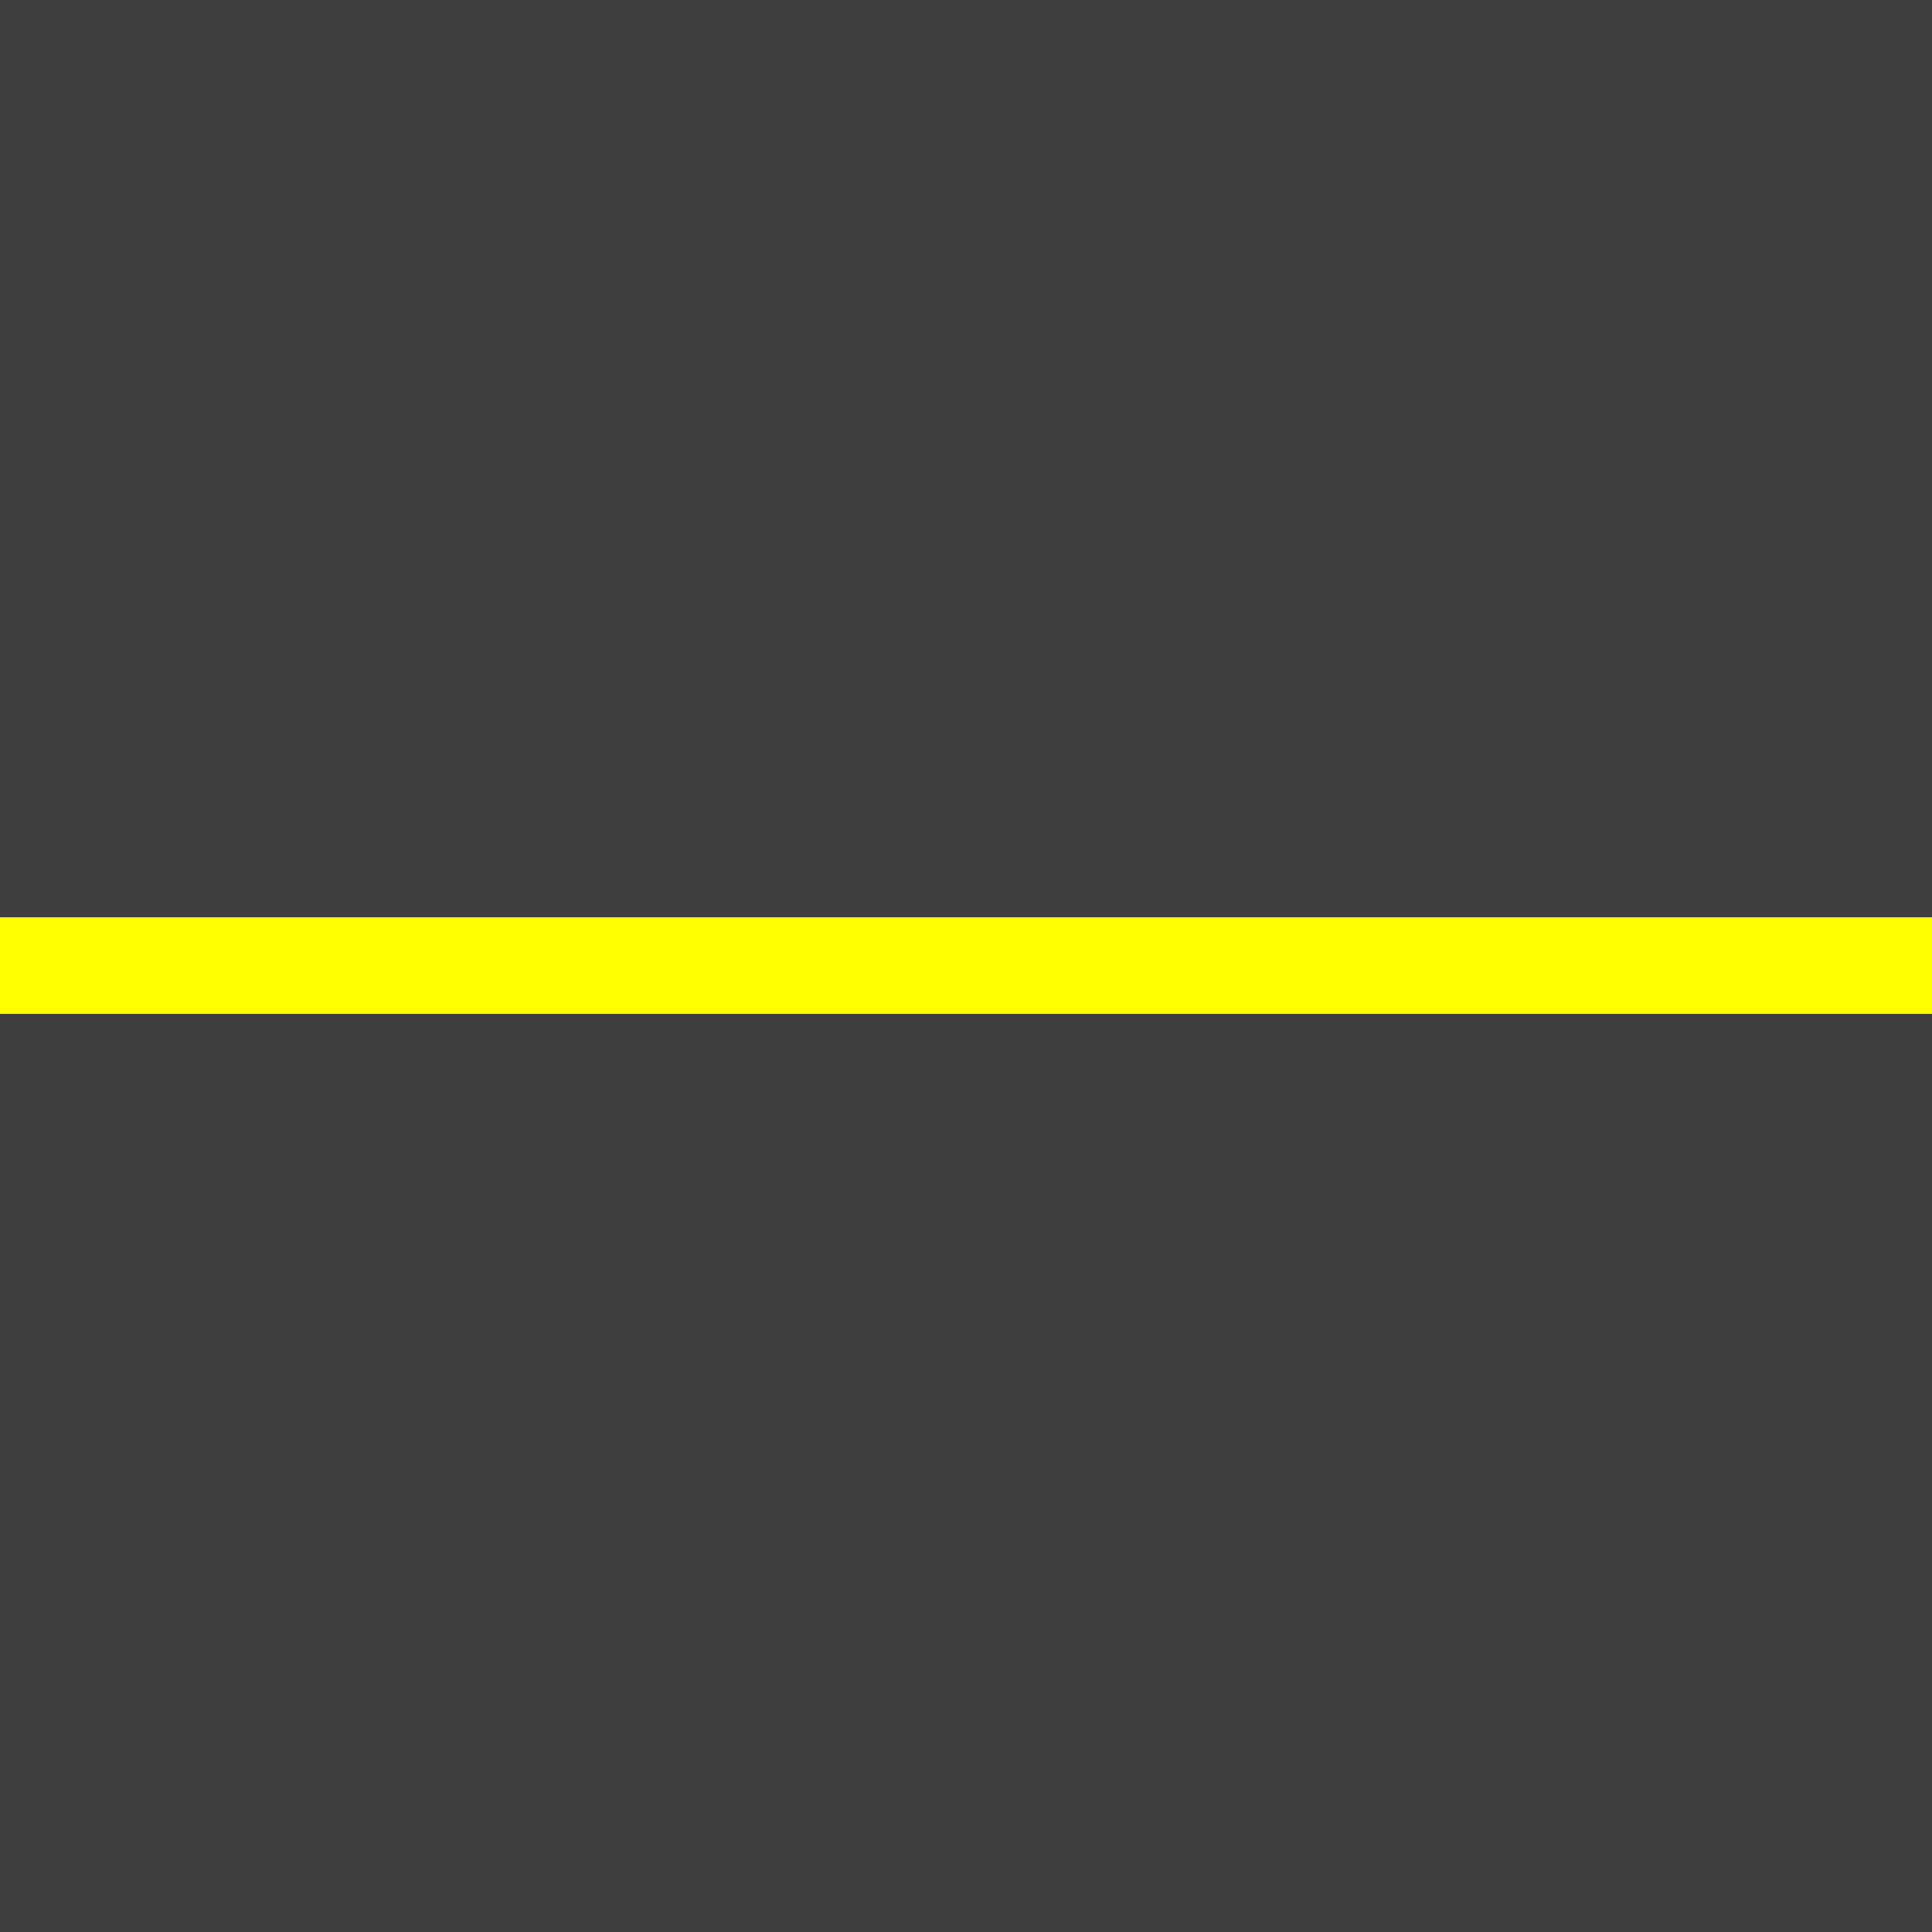 <?xml version="1.0" encoding="UTF-8" standalone="no"?>
<!-- Created with Inkscape (http://www.inkscape.org/) -->

<svg
   height="200"
   id="svg3264"
   inkscape:output_extension="org.inkscape.output.svg.inkscape"
   inkscape:version="1.3 (0e150ed6c4, 2023-07-21)"
   sodipodi:docname="1.4.svg"
   sodipodi:version="0.32"
   version="1.0"
   width="200"
   xml:space="preserve"
   xmlns:inkscape="http://www.inkscape.org/namespaces/inkscape"
   xmlns:sodipodi="http://sodipodi.sourceforge.net/DTD/sodipodi-0.dtd"
   xmlns="http://www.w3.org/2000/svg"
   xmlns:svg="http://www.w3.org/2000/svg"
   xmlns:rdf="http://www.w3.org/1999/02/22-rdf-syntax-ns#"
   xmlns:cc="http://creativecommons.org/ns#"
   xmlns:dc="http://purl.org/dc/elements/1.1/"><rect width="100%" height="100%" fill="#808080" stroke="none"/><title
     id="title1">Горизонтальна розмітка » Дорожня розмітка » ПДР Тест Центр</title><sodipodi:namedview
     bordercolor="#666666"
     borderopacity="1.0"
     gridtolerance="10000"
     guidetolerance="10"
     id="base"
     inkscape:current-layer="layer1"
     inkscape:cx="34.648233"
     inkscape:cy="93.514873"
     inkscape:document-units="px"
     inkscape:pageopacity="0.0"
     inkscape:pageshadow="2"
     inkscape:window-height="1009"
     inkscape:window-maximized="1"
     inkscape:window-width="1920"
     inkscape:window-x="1912"
     inkscape:window-y="-8"
     inkscape:zoom="2.8284271"
     objecttolerance="10"
     pagecolor="#ffffff"
     showgrid="false"
     inkscape:showpageshadow="2"
     inkscape:pagecheckerboard="0"
     inkscape:deskcolor="#d1d1d1" /><defs
     id="defs3266"><inkscape:path-effect
       effect="fillet_chamfer"
       id="path-effect14"
       is_visible="true"
       lpeversion="1"
       nodesatellites_param="F,0,0,1,0,0,0,1 @ F,0,0,1,0,0,0,1 @ F,0,0,1,0,0,0,1 @ F,0,0,1,0,0,0,1 @ F,0,0,1,0,0,0,1 @ F,0,0,1,0,0,0,1 @ F,0,0,1,0,0,0,1 @ F,0,0,1,0,0,0,1 @ F,0,0,1,0,0,0,1 @ F,0,0,1,0,0,0,1 @ F,0,0,1,0,2.086,0,1 @ F,0,0,1,0,1.697,0,1 @ F,0,0,1,0,0.989,0,1 @ F,0,0,1,0,0,0,1 @ F,0,0,1,0,0,0,1 @ F,0,0,1,0,0,0,1 @ F,0,0,1,0,0,0,1 @ F,0,0,1,0,0,0,1 @ F,0,0,1,0,0,0,1 @ F,0,0,1,0,0,0,1 @ F,0,0,1,0,0,0,1 @ F,0,0,1,0,0,0,1 @ F,0,0,1,0,0,0,1 | F,0,0,1,0,0,0,1 @ F,0,0,1,0,1.27,0,1 @ F,0,0,1,0,0,0,1 | F,0,0,1,0,0,0,1 @ F,0,0,1,0,0,0,1 @ F,0,0,1,0,0,0,1 @ F,0,0,1,0,0,0,1"
       radius="0"
       unit="px"
       method="auto"
       mode="F"
       chamfer_steps="1"
       flexible="false"
       use_knot_distance="true"
       apply_no_radius="true"
       apply_with_radius="true"
       only_selected="false"
       hide_knots="false" /><inkscape:path-effect
       effect="fillet_chamfer"
       id="path-effect10"
       is_visible="true"
       lpeversion="1"
       nodesatellites_param="F,0,1,1,0,2.267,0,1 @ F,0,1,1,0,2.267,0,1 @ F,0,0,1,0,0,0,1 @ F,0,0,1,0,0,0,1 @ F,0,1,1,0,2.267,0,1 @ F,0,0,1,0,2.267,0,1 @ F,0,0,1,0,0,0,1 @ F,0,0,1,0,0,0,1"
       radius="0"
       unit="px"
       method="auto"
       mode="F"
       chamfer_steps="1"
       flexible="false"
       use_knot_distance="true"
       apply_no_radius="true"
       apply_with_radius="true"
       only_selected="false"
       hide_knots="false" /><inkscape:path-effect
       effect="fillet_chamfer"
       id="path-effect3"
       is_visible="true"
       lpeversion="1"
       nodesatellites_param="F,0,1,1,0,2.661,0,1 @ F,0,0,1,0,2.661,0,1 @ F,0,0,1,0,2.188,0,1 @ F,0,0,1,0,2.33,0,1 @ F,0,0,1,0,2.33,0,1 @ F,0,0,1,0,2.188,0,1"
       radius="0"
       unit="px"
       method="auto"
       mode="F"
       chamfer_steps="1"
       flexible="false"
       use_knot_distance="true"
       apply_no_radius="true"
       apply_with_radius="true"
       only_selected="false"
       hide_knots="false" /><inkscape:path-effect
       effect="fillet_chamfer"
       id="path-effect26"
       is_visible="true"
       lpeversion="1"
       nodesatellites_param="F,0,0,1,0,0,0,1 @ F,0,0,1,0,0,0,1 @ F,0,0,1,0,0,0,1 @ F,0,0,1,0,2.188,0,1 @ F,0,0,1,0,2.551,0,1 @ F,0,0,1,0,2.551,0,1 @ F,0,1,1,0,2.188,0,1"
       radius="0"
       unit="px"
       method="auto"
       mode="F"
       chamfer_steps="1"
       flexible="false"
       use_knot_distance="true"
       apply_no_radius="true"
       apply_with_radius="true"
       only_selected="false"
       hide_knots="false" /><inkscape:path-effect
       effect="fillet_chamfer"
       id="path-effect25"
       is_visible="true"
       lpeversion="1"
       nodesatellites_param="F,0,0,1,0,1.906,0,1 @ F,0,0,1,0,3.364,0,1 @ F,0,0,1,0,1.726,0,1 @ F,0,0,1,0,2.125,0,1 @ F,0,0,1,0,2.125,0,1 @ F,0,0,1,0,1.726,0,1 @ F,0,0,1,0,1.803,0,1 @ F,0,0,1,0,1.803,0,1 @ F,0,0,1,0,3.494,0,1 @ F,0,0,1,0,2.483,0,1 @ F,0,0,1,0,2.483,0,1 @ F,0,0,1,0,2.414,0,1 @ F,0,0,1,0,2.209,0,1 @ F,0,0,1,0,3.626,0,1 @ F,0,0,1,0,2.528,0,1 @ F,0,0,1,0,2.528,0,1 @ F,0,0,1,0,5.048,0,1 @ F,0,0,1,0,2.602,0,1 @ F,0,0,1,0,1.906,0,1 @ F,0,0,1,0,2.347,0,1 @ F,0,0,1,0,2.347,0,1"
       radius="0"
       unit="px"
       method="auto"
       mode="F"
       chamfer_steps="1"
       flexible="false"
       use_knot_distance="true"
       apply_no_radius="true"
       apply_with_radius="true"
       only_selected="false"
       hide_knots="false" /><inkscape:path-effect
       effect="fillet_chamfer"
       id="path-effect13"
       is_visible="true"
       lpeversion="1"
       nodesatellites_param="F,0,0,1,0,1.147,0,1 @ F,0,0,1,0,1.147,0,1 @ F,0,1,1,0,1.147,0,1 @ F,0,0,1,0,1.147,0,1"
       radius="0"
       unit="px"
       method="auto"
       mode="F"
       chamfer_steps="1"
       flexible="false"
       use_knot_distance="true"
       apply_no_radius="true"
       apply_with_radius="true"
       only_selected="false"
       hide_knots="false" /><inkscape:path-effect
       effect="fillet_chamfer"
       id="path-effect12"
       is_visible="true"
       lpeversion="1"
       nodesatellites_param="F,0,0,1,0,0.787,0,1 @ F,0,0,1,0,0.787,0,1 @ F,0,0,1,0,0.605,0,1 @ F,0,0,1,0,1.042,0,1 @ F,0,1,1,0,1.042,0,1 @ F,0,0,1,0,0.605,0,1"
       radius="0"
       unit="px"
       method="auto"
       mode="F"
       chamfer_steps="1"
       flexible="false"
       use_knot_distance="true"
       apply_no_radius="true"
       apply_with_radius="true"
       only_selected="false"
       hide_knots="false" /><inkscape:path-effect
       effect="fillet_chamfer"
       id="path-effect8"
       is_visible="true"
       lpeversion="1"
       nodesatellites_param="F,0,0,1,0,0.787,0,1 @ F,0,0,1,0,0.787,0,1 @ F,0,0,1,0,0.605,0,1 @ F,0,0,1,0,1.042,0,1 @ F,0,1,1,0,1.042,0,1 @ F,0,0,1,0,0.605,0,1"
       radius="0"
       unit="px"
       method="auto"
       mode="F"
       chamfer_steps="1"
       flexible="false"
       use_knot_distance="true"
       apply_no_radius="true"
       apply_with_radius="true"
       only_selected="false"
       hide_knots="false" /><inkscape:path-effect
       effect="fillet_chamfer"
       id="path-effect28"
       is_visible="true"
       lpeversion="1"
       nodesatellites_param="F,0,0,1,0,5.592,0,1 @ F,0,0,1,0,4.413,0,1 @ F,0,0,1,0,2.788,0,1 @ F,0,0,1,0,1.866,0,1 @ F,0,0,1,0,1.518,0,1 @ F,0,0,1,0,1.518,0,1 @ F,0,0,1,0,0.95,0,1 @ F,0,0,1,0,4.127,0,1 @ F,0,0,1,0,2.503,0,1 @ F,0,1,1,0,5.592,0,1"
       radius="0"
       unit="px"
       method="auto"
       mode="F"
       chamfer_steps="1"
       flexible="false"
       use_knot_distance="true"
       apply_no_radius="true"
       apply_with_radius="true"
       only_selected="false"
       hide_knots="false" /><inkscape:path-effect
       effect="fillet_chamfer"
       id="path-effect24"
       is_visible="true"
       lpeversion="1"
       nodesatellites_param="F,0,0,1,0,0,0,1 @ F,0,0,1,0,0,0,1 @ F,0,1,1,0,3.2,0,1 @ F,0,0,1,0,3.2,0,1"
       radius="0"
       unit="px"
       method="auto"
       mode="F"
       chamfer_steps="1"
       flexible="false"
       use_knot_distance="true"
       apply_no_radius="true"
       apply_with_radius="true"
       only_selected="false"
       hide_knots="false" /><inkscape:path-effect
       effect="fillet_chamfer"
       id="path-effect16"
       is_visible="true"
       lpeversion="1"
       nodesatellites_param="F,0,0,1,0,2.508,0,1 @ F,0,0,1,0,2.511,0,1 @ F,0,1,1,0,2.511,0,1 @ F,0,0,1,0,2.508,0,1"
       radius="0"
       unit="px"
       method="auto"
       mode="F"
       chamfer_steps="1"
       flexible="false"
       use_knot_distance="true"
       apply_no_radius="true"
       apply_with_radius="true"
       only_selected="false"
       hide_knots="false" /><inkscape:path-effect
       effect="powerstroke"
       id="path-effect5"
       is_visible="true"
       lpeversion="1.3"
       scale_width="1"
       interpolator_type="CentripetalCatmullRom"
       interpolator_beta="0.75"
       start_linecap_type="peak"
       end_linecap_type="peak"
       offset_points="8.337,5.219"
       linejoin_type="spiro"
       miter_limit="4"
       not_jump="true"
       sort_points="true"
       message="&lt;b&gt;Ctrl + click&lt;/b&gt; on existing node and move it" /><inkscape:path-effect
       effect="simplify"
       id="path-effect4"
       is_visible="true"
       lpeversion="1.3"
       threshold="0.012"
       steps="1"
       smooth_angles="0"
       helper_size="0"
       simplify_individual_paths="false"
       simplify_just_coalesce="false"
       step="1" /><inkscape:path-effect
       effect="fillet_chamfer"
       id="path-effect11"
       is_visible="true"
       lpeversion="1"
       nodesatellites_param="F,0,1,1,0,1.929,0,1 @ F,0,1,1,0,1.929,0,1 @ F,0,0,1,0,1.929,0,1 @ F,0,1,1,0,1.929,0,1 | F,0,1,1,0,1.929,0,1 @ F,0,1,1,0,1.929,0,1 @ F,0,1,1,0,1.929,0,1 @ F,0,1,1,0,1.929,0,1 | F,0,1,1,0,1.929,0,1 @ F,0,1,1,0,1.929,0,1 @ F,0,1,1,0,1.929,0,1 @ F,0,1,1,0,1.929,0,1"
       radius="0"
       unit="px"
       method="auto"
       mode="F"
       chamfer_steps="1"
       flexible="false"
       use_knot_distance="true"
       apply_no_radius="true"
       apply_with_radius="true"
       only_selected="false"
       hide_knots="false" /><inkscape:path-effect
       effect="fillet_chamfer"
       id="path-effect9"
       is_visible="true"
       lpeversion="1"
       nodesatellites_param="F,0,1,1,0,1.929,0,1 @ F,0,1,1,0,1.929,0,1 @ F,0,0,1,0,1.929,0,1 @ F,0,1,1,0,1.929,0,1 | F,0,1,1,0,1.929,0,1 @ F,0,1,1,0,1.929,0,1 @ F,0,1,1,0,1.929,0,1 @ F,0,1,1,0,1.929,0,1 | F,0,1,1,0,1.929,0,1 @ F,0,1,1,0,1.929,0,1 @ F,0,1,1,0,1.929,0,1 @ F,0,1,1,0,1.929,0,1"
       radius="0"
       unit="px"
       method="auto"
       mode="F"
       chamfer_steps="1"
       flexible="false"
       use_knot_distance="true"
       apply_no_radius="true"
       apply_with_radius="true"
       only_selected="false"
       hide_knots="false" /><inkscape:path-effect
       effect="fillet_chamfer"
       id="path-effect7"
       is_visible="true"
       lpeversion="1"
       nodesatellites_param="F,0,1,1,0,1.929,0,1 @ F,0,1,1,0,1.929,0,1 @ F,0,0,1,0,1.929,0,1 @ F,0,1,1,0,1.929,0,1 | F,0,1,1,0,1.929,0,1 @ F,0,1,1,0,1.929,0,1 @ F,0,1,1,0,1.929,0,1 @ F,0,1,1,0,1.929,0,1 | F,0,1,1,0,1.929,0,1 @ F,0,1,1,0,1.929,0,1 @ F,0,1,1,0,1.929,0,1 @ F,0,1,1,0,1.929,0,1"
       radius="0"
       unit="px"
       method="auto"
       mode="F"
       chamfer_steps="1"
       flexible="false"
       use_knot_distance="true"
       apply_no_radius="true"
       apply_with_radius="true"
       only_selected="false"
       hide_knots="false" /><inkscape:path-effect
       effect="fillet_chamfer"
       id="path-effect2"
       is_visible="true"
       lpeversion="1"
       nodesatellites_param="F,0,0,1,0,0,0,1 @ F,0,0,1,0,0,0,1 @ F,0,0,1,0,0,0,1 @ F,0,1,1,0,9.402,0,1 @ F,0,0,1,0,9.402,0,1 @ F,0,0,1,0,0,0,1"
       radius="0"
       unit="px"
       method="auto"
       mode="F"
       chamfer_steps="1"
       flexible="false"
       use_knot_distance="true"
       apply_no_radius="true"
       apply_with_radius="true"
       only_selected="false"
       hide_knots="false" /><inkscape:perspective
       id="perspective3272"
       inkscape:persp3d-origin="372.04724 : 455.78244 : 1"
       inkscape:vp_x="0 : 631.17614 : 1"
       inkscape:vp_y="0 : 1000 : 0"
       inkscape:vp_z="744.09448 : 631.17614 : 1"
       sodipodi:type="inkscape:persp3d" /><inkscape:path-effect
       effect="fillet_chamfer"
       id="path-effect1"
       is_visible="true"
       lpeversion="1"
       nodesatellites_param="F,0,0,1,0,0,0,1 @ F,0,0,1,0,0,0,1 @ F,0,0,1,0,0,0,1 @ F,0,0,1,0,0,0,1 @ F,0,0,1,0,0,0,1 @ F,0,0,1,0,0,0,1 @ F,0,0,1,0,0,0,1 @ F,0,0,1,0,0,0,1 | F,0,0,1,0,0,0,1 @ F,0,0,1,0,0,0,1 @ F,0,0,1,0,0,0,1 @ F,0,0,1,0,0,0,1 | F,0,0,1,0,0,0,1 @ F,0,0,1,0,0,0,1 @ F,0,0,1,0,0,0,1 @ F,0,0,1,0,0,0,1 | F,0,0,1,0,0,0,1 @ F,0,0,1,0,0,0,1 @ F,0,0,1,0,0,0,1 @ F,0,0,1,0,0,0,1 | F,0,0,1,0,0,0,1 @ F,0,0,1,0,0,0,1 @ F,0,0,1,0,0,0,1 @ F,0,0,1,0,0,0,1 | F,0,0,1,0,0,0,1 @ F,0,0,1,0,0,0,1 @ F,0,0,1,0,0,0,1 @ F,0,0,1,0,0,0,1 @ F,0,0,1,0,0,0,1 @ F,0,0,1,0,0,0,1 @ F,0,0,1,0,1.237,0,1 @ F,0,0,1,0,1.303,0,1 @ F,0,0,1,0,0,0,1 @ F,0,0,1,0,0,0,1 @ F,0,0,1,0,0,0,1 @ F,0,0,1,0,0,0,1 @ F,0,0,1,0,0,0,1 @ F,0,0,1,0,0,0,1 @ F,0,0,1,0,0,0,1 @ F,0,0,1,0,0,0,1 | F,0,0,1,0,0,0,1 @ F,0,0,1,0,0,0,1 @ F,0,0,1,0,0,0,1 @ F,0,0,1,0,0,0,1 @ F,0,0,1,0,0,0,1 @ F,0,0,1,0,0,0,1 @ F,0,0,1,0,0,0,1 @ F,0,0,1,0,0,0,1 | F,0,0,1,0,0,0,1 @ F,0,0,1,0,0,0,1 @ F,0,0,1,0,0,0,1 @ F,0,0,1,0,0,0,1 @ F,0,0,1,0,0,0,1 @ F,0,0,1,0,0,0,1 @ F,0,0,1,0,0,0,1 @ F,0,0,1,0,0,0,1"
       radius="0"
       unit="px"
       method="auto"
       mode="F"
       chamfer_steps="1"
       flexible="false"
       use_knot_distance="true"
       apply_no_radius="true"
       apply_with_radius="true"
       only_selected="false"
       hide_knots="false" /></defs><g
     id="layer1"
     inkscape:groupmode="layer"
     inkscape:label="mark_1_1"
     transform="rotate(-90,2.491,524.885)"><rect
       style="opacity:1;fill:#3e3e3e;fill-opacity:1;stroke-width:2.951;stroke-linecap:square;stroke-miterlimit:0;paint-order:markers fill stroke"
       id="rect4"
       width="200"
       height="200"
       x="522.394"
       y="-527.377"
       transform="rotate(90)"
       inkscape:label="bg" /><rect
       style="opacity:1;fill:#ffff00;fill-opacity:1;stroke-width:3;stroke-linecap:square;stroke-miterlimit:0;paint-order:markers fill stroke"
       id="rect5"
       width="200"
       height="10"
       x="522.394"
       y="-432.42"
       transform="rotate(90)"
       inkscape:label="line" /></g></svg>
